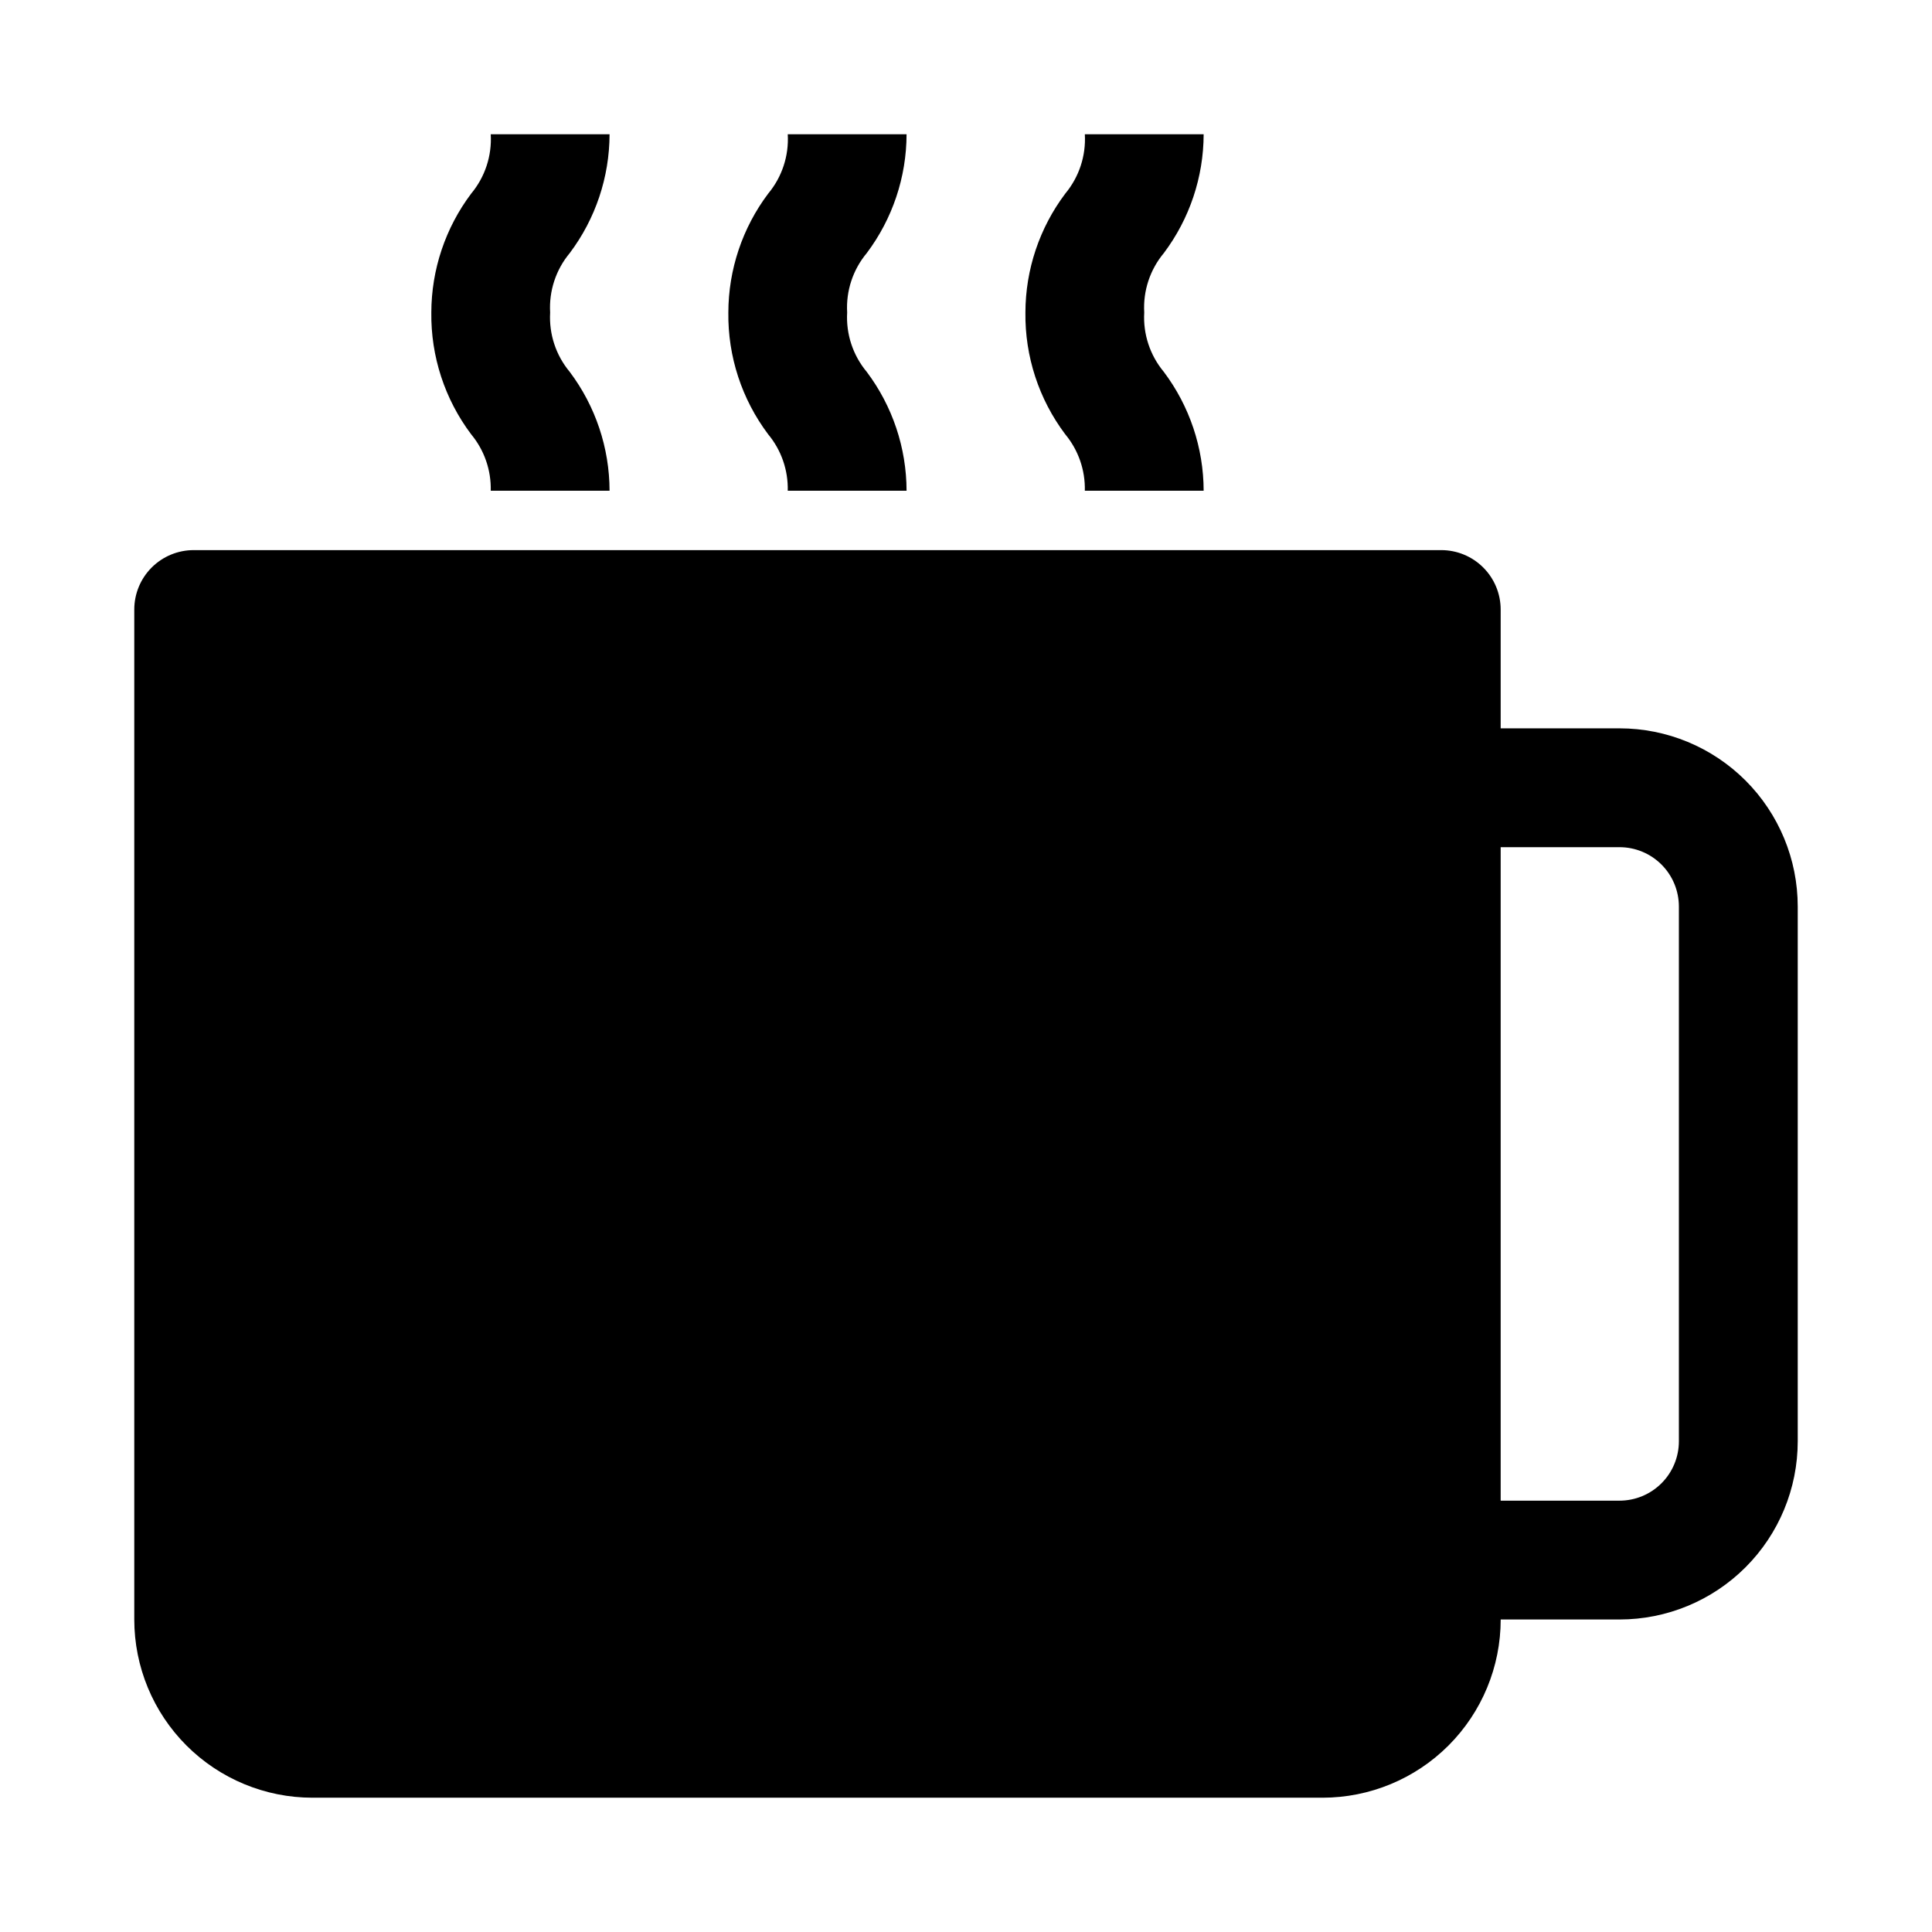 <?xml version="1.0" encoding="UTF-8"?>
<!-- Uploaded to: ICON Repo, www.iconrepo.com, Generator: ICON Repo Mixer Tools -->
<svg fill="#000000" width="800px" height="800px" version="1.1" viewBox="144 144 512 512" xmlns="http://www.w3.org/2000/svg">
 <g>
  <path d="m573.18 337.02h-31.488v-31.488c0-4.176-1.66-8.18-4.613-11.133-2.949-2.953-6.957-4.613-11.133-4.613h-330.62c-4.176 0-8.18 1.66-11.133 4.613-2.949 2.953-4.609 6.957-4.609 11.133v267.65c0 12.527 4.977 24.539 13.832 33.398 8.859 8.855 20.875 13.832 33.398 13.832h267.65c12.527 0 24.543-4.977 33.398-13.832 8.859-8.859 13.836-20.871 13.836-33.398h31.488c12.527 0 24.539-4.977 33.398-13.836 8.855-8.855 13.832-20.871 13.832-33.398v-141.7c0-12.527-4.977-24.539-13.832-33.398-8.859-8.855-20.871-13.832-33.398-13.832zm15.742 188.93v-0.004c0 4.176-1.656 8.184-4.609 11.133-2.953 2.953-6.957 4.613-11.133 4.613h-31.488v-173.18h31.488c4.176 0 8.18 1.656 11.133 4.609s4.609 6.957 4.609 11.133z"/>
  <path d="m305.54 179.58h-31.488c0.332 5.719-1.523 11.348-5.195 15.742-6.824 9.082-10.527 20.129-10.551 31.488-0.148 11.629 3.562 22.98 10.551 32.277 3.484 4.191 5.332 9.508 5.195 14.957h31.488c-0.023-11.359-3.723-22.406-10.551-31.488-3.672-4.398-5.527-10.027-5.195-15.746-0.332-5.715 1.523-11.348 5.195-15.742 6.828-9.082 10.527-20.129 10.551-31.488z"/>
  <path d="m384.25 179.58h-31.488c0.336 5.719-1.523 11.348-5.195 15.742-6.824 9.082-10.523 20.129-10.547 31.488-0.152 11.629 3.559 22.98 10.547 32.277 3.484 4.191 5.332 9.508 5.195 14.957h31.488c-0.023-11.359-3.723-22.406-10.547-31.488-3.672-4.398-5.531-10.027-5.195-15.746-0.336-5.715 1.523-11.348 5.195-15.742 6.824-9.082 10.523-20.129 10.547-31.488z"/>
  <path d="m462.98 179.58h-31.488c0.332 5.719-1.527 11.348-5.195 15.742-6.828 9.082-10.527 20.129-10.551 31.488-0.148 11.629 3.559 22.98 10.551 32.277 3.484 4.191 5.328 9.508 5.195 14.957h31.488c-0.023-11.359-3.727-22.406-10.551-31.488-3.672-4.398-5.527-10.027-5.195-15.746-0.332-5.715 1.523-11.348 5.195-15.742 6.824-9.082 10.527-20.129 10.551-31.488z"/>
 </g>
</svg>